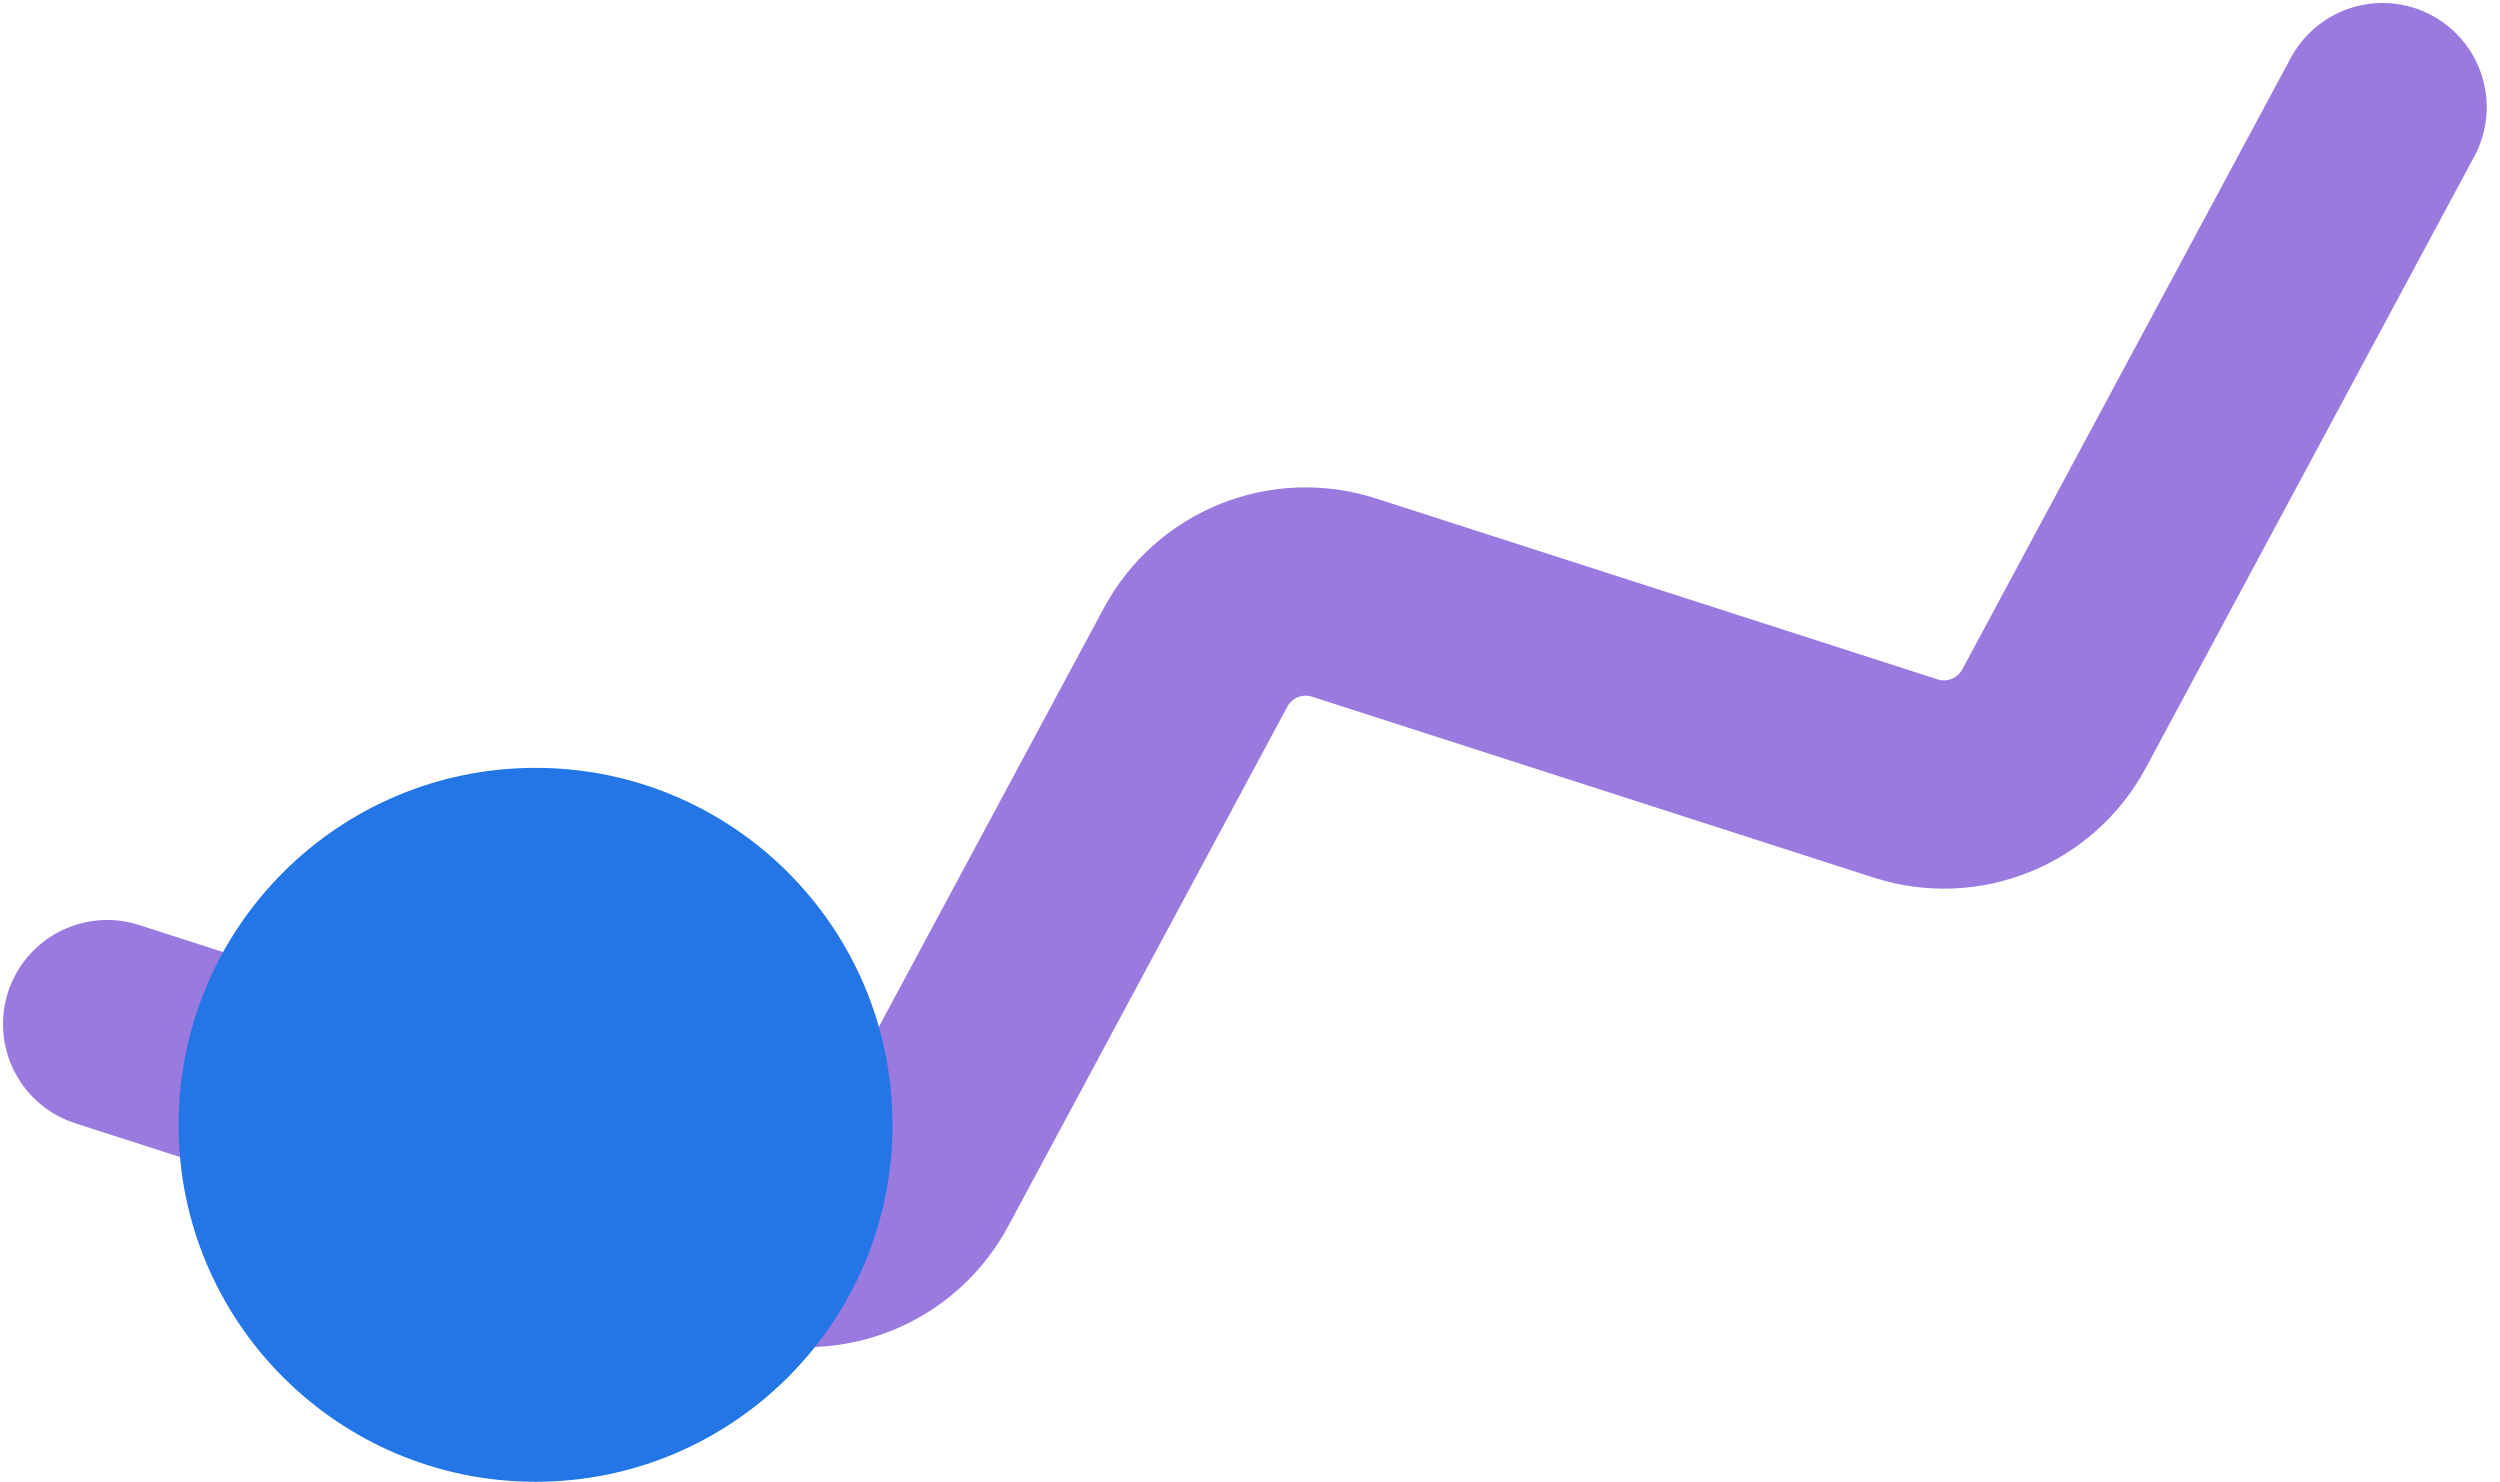 <?xml version="1.0" encoding="UTF-8"?> <svg xmlns="http://www.w3.org/2000/svg" width="140" height="83" viewBox="0 0 140 83" fill="none"><path d="M133.423 6L115.026 40.245C113.427 43.221 109.93 44.631 106.714 43.595L75.263 33.464C72.047 32.428 68.551 33.837 66.952 36.813L51.314 65.921C49.715 68.897 46.218 70.306 43.003 69.271L6 57.351" stroke="#9B7AE0" stroke-width="11.665" stroke-linecap="round"></path><circle cx="29.99" cy="62.99" r="19.99" fill="#2475E6"></circle></svg> 